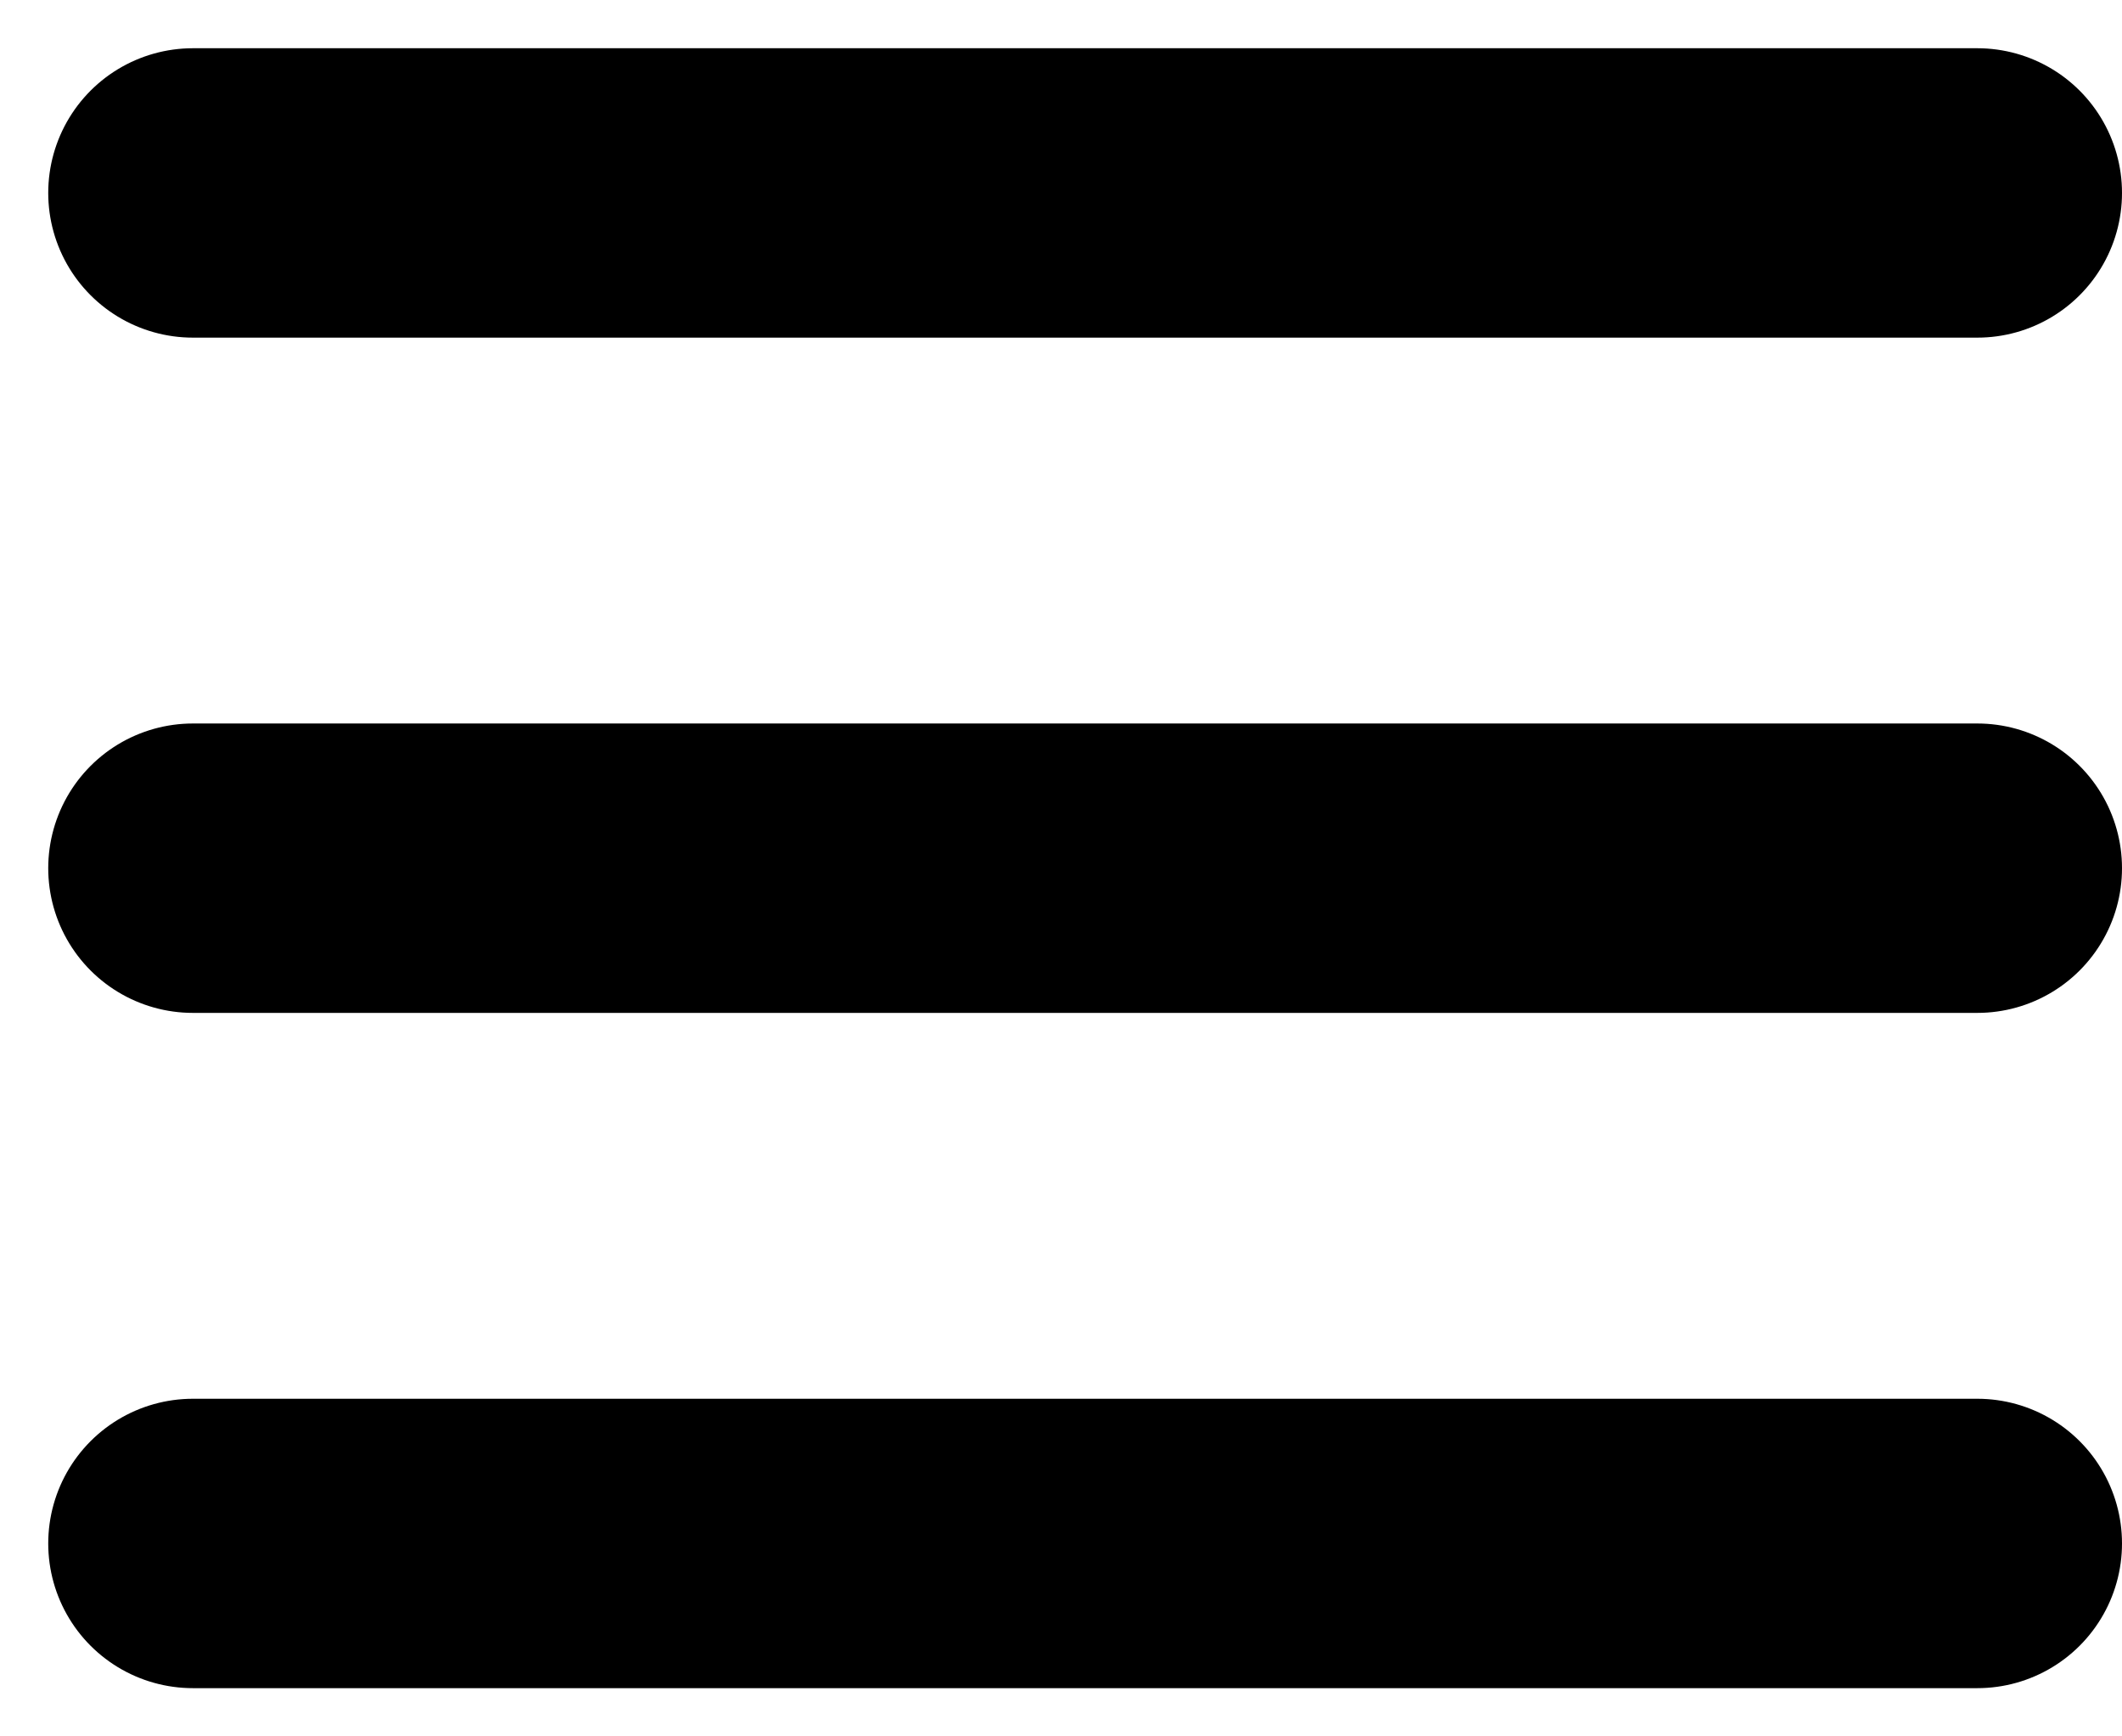 <svg width="22" height="18" viewBox="0 0 22 18" fill="none" xmlns="http://www.w3.org/2000/svg">
<path d="M2 2H20.5" stroke="black" stroke-width="3" stroke-linecap="round"/>
<path d="M2 9H20.5" stroke="black" stroke-width="3" stroke-linecap="round"/>
<path d="M2 16H20.5" stroke="black" stroke-width="3" stroke-linecap="round"/>
</svg>
